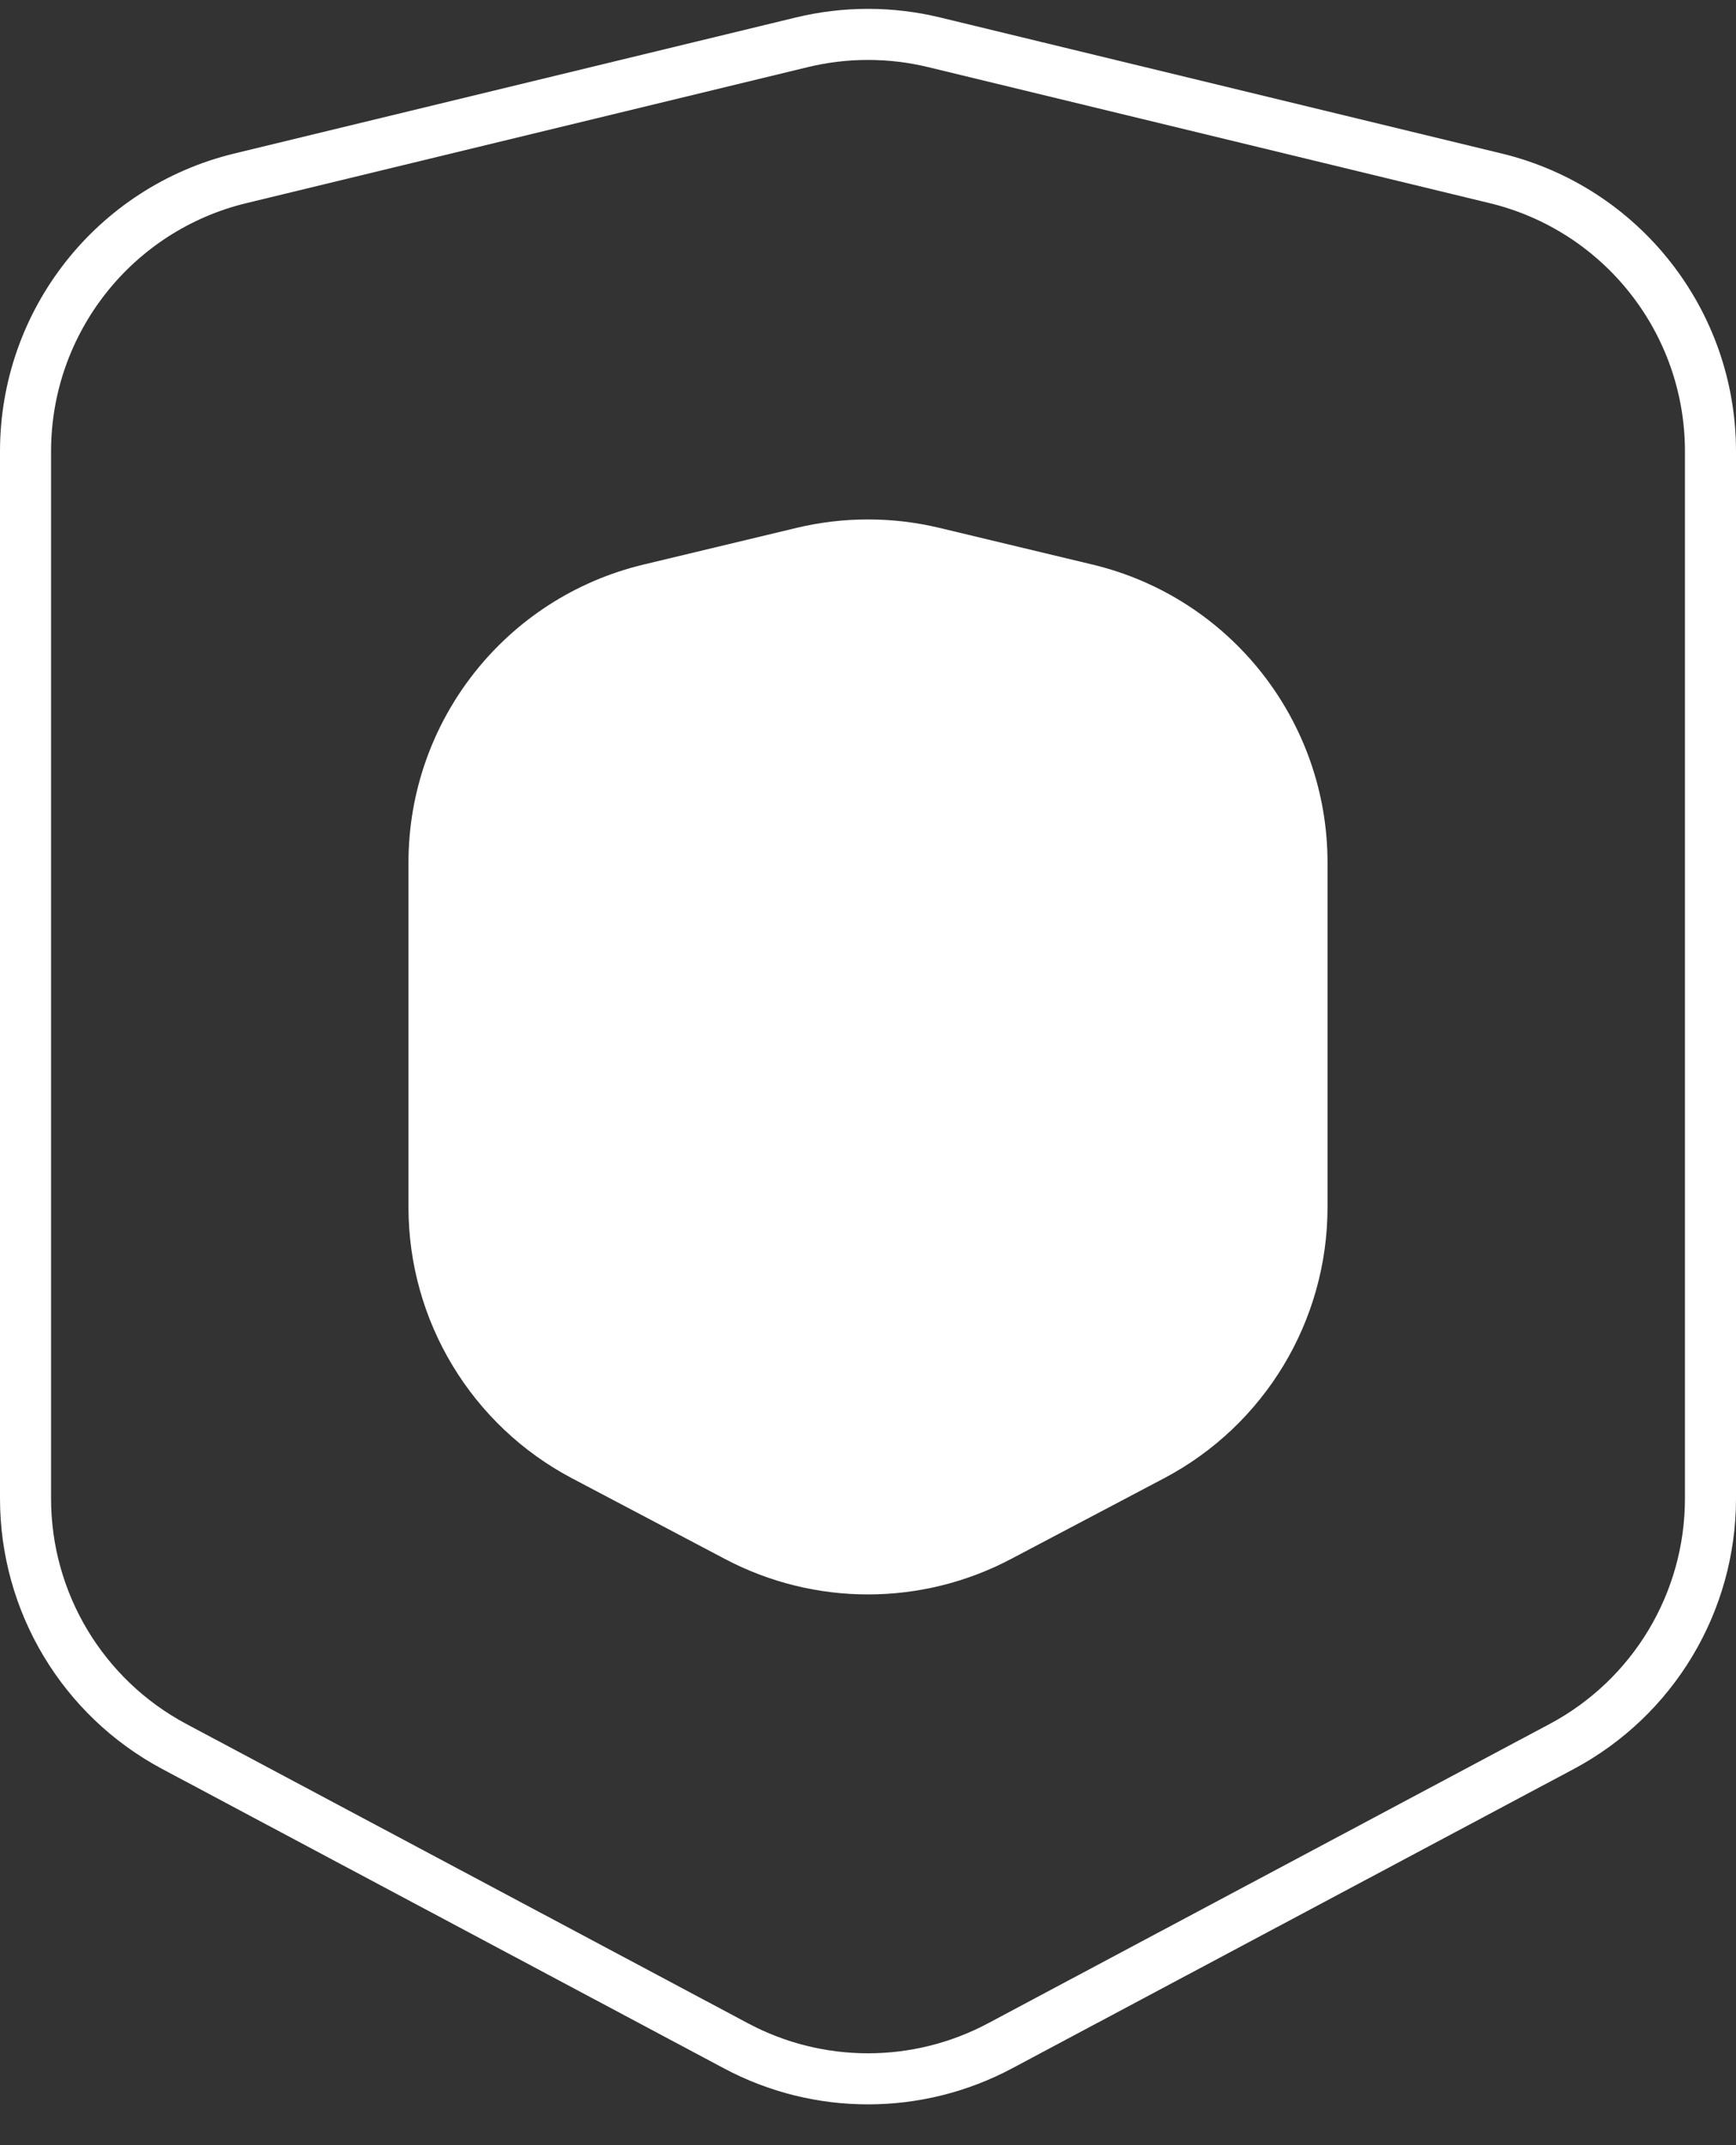<svg width="34" height="42" viewBox="0 0 34 42" fill="none" xmlns="http://www.w3.org/2000/svg">
<rect x="0" y="0" width="34" height="42" fill="#333333" stroke="none"/>
<path d="M0.5 8.838C0.5 6.299 2.238 4.09 4.705 3.492L15.705 0.828C16.556 0.622 17.444 0.622 18.295 0.828L29.295 3.492C31.762 4.09 33.5 6.299 33.5 8.838V29.34C33.5 31.372 32.38 33.238 30.587 34.194L19.587 40.055C17.97 40.917 16.03 40.917 14.414 40.055L3.413 34.194C1.62 33.238 0.5 31.372 0.5 29.34V8.838Z" stroke="white"/>
<path d="M8 16.889C8 14.114 9.903 11.701 12.602 11.054L15.602 10.335C16.521 10.115 17.479 10.115 18.398 10.335L21.398 11.054C24.097 11.701 26 14.114 26 16.889V23.636C26 25.862 24.767 27.905 22.798 28.943L19.798 30.525C18.047 31.448 15.953 31.448 14.202 30.525L11.202 28.943C9.233 27.905 8 25.862 8 23.635V16.889Z" fill="white"/>
</svg>
